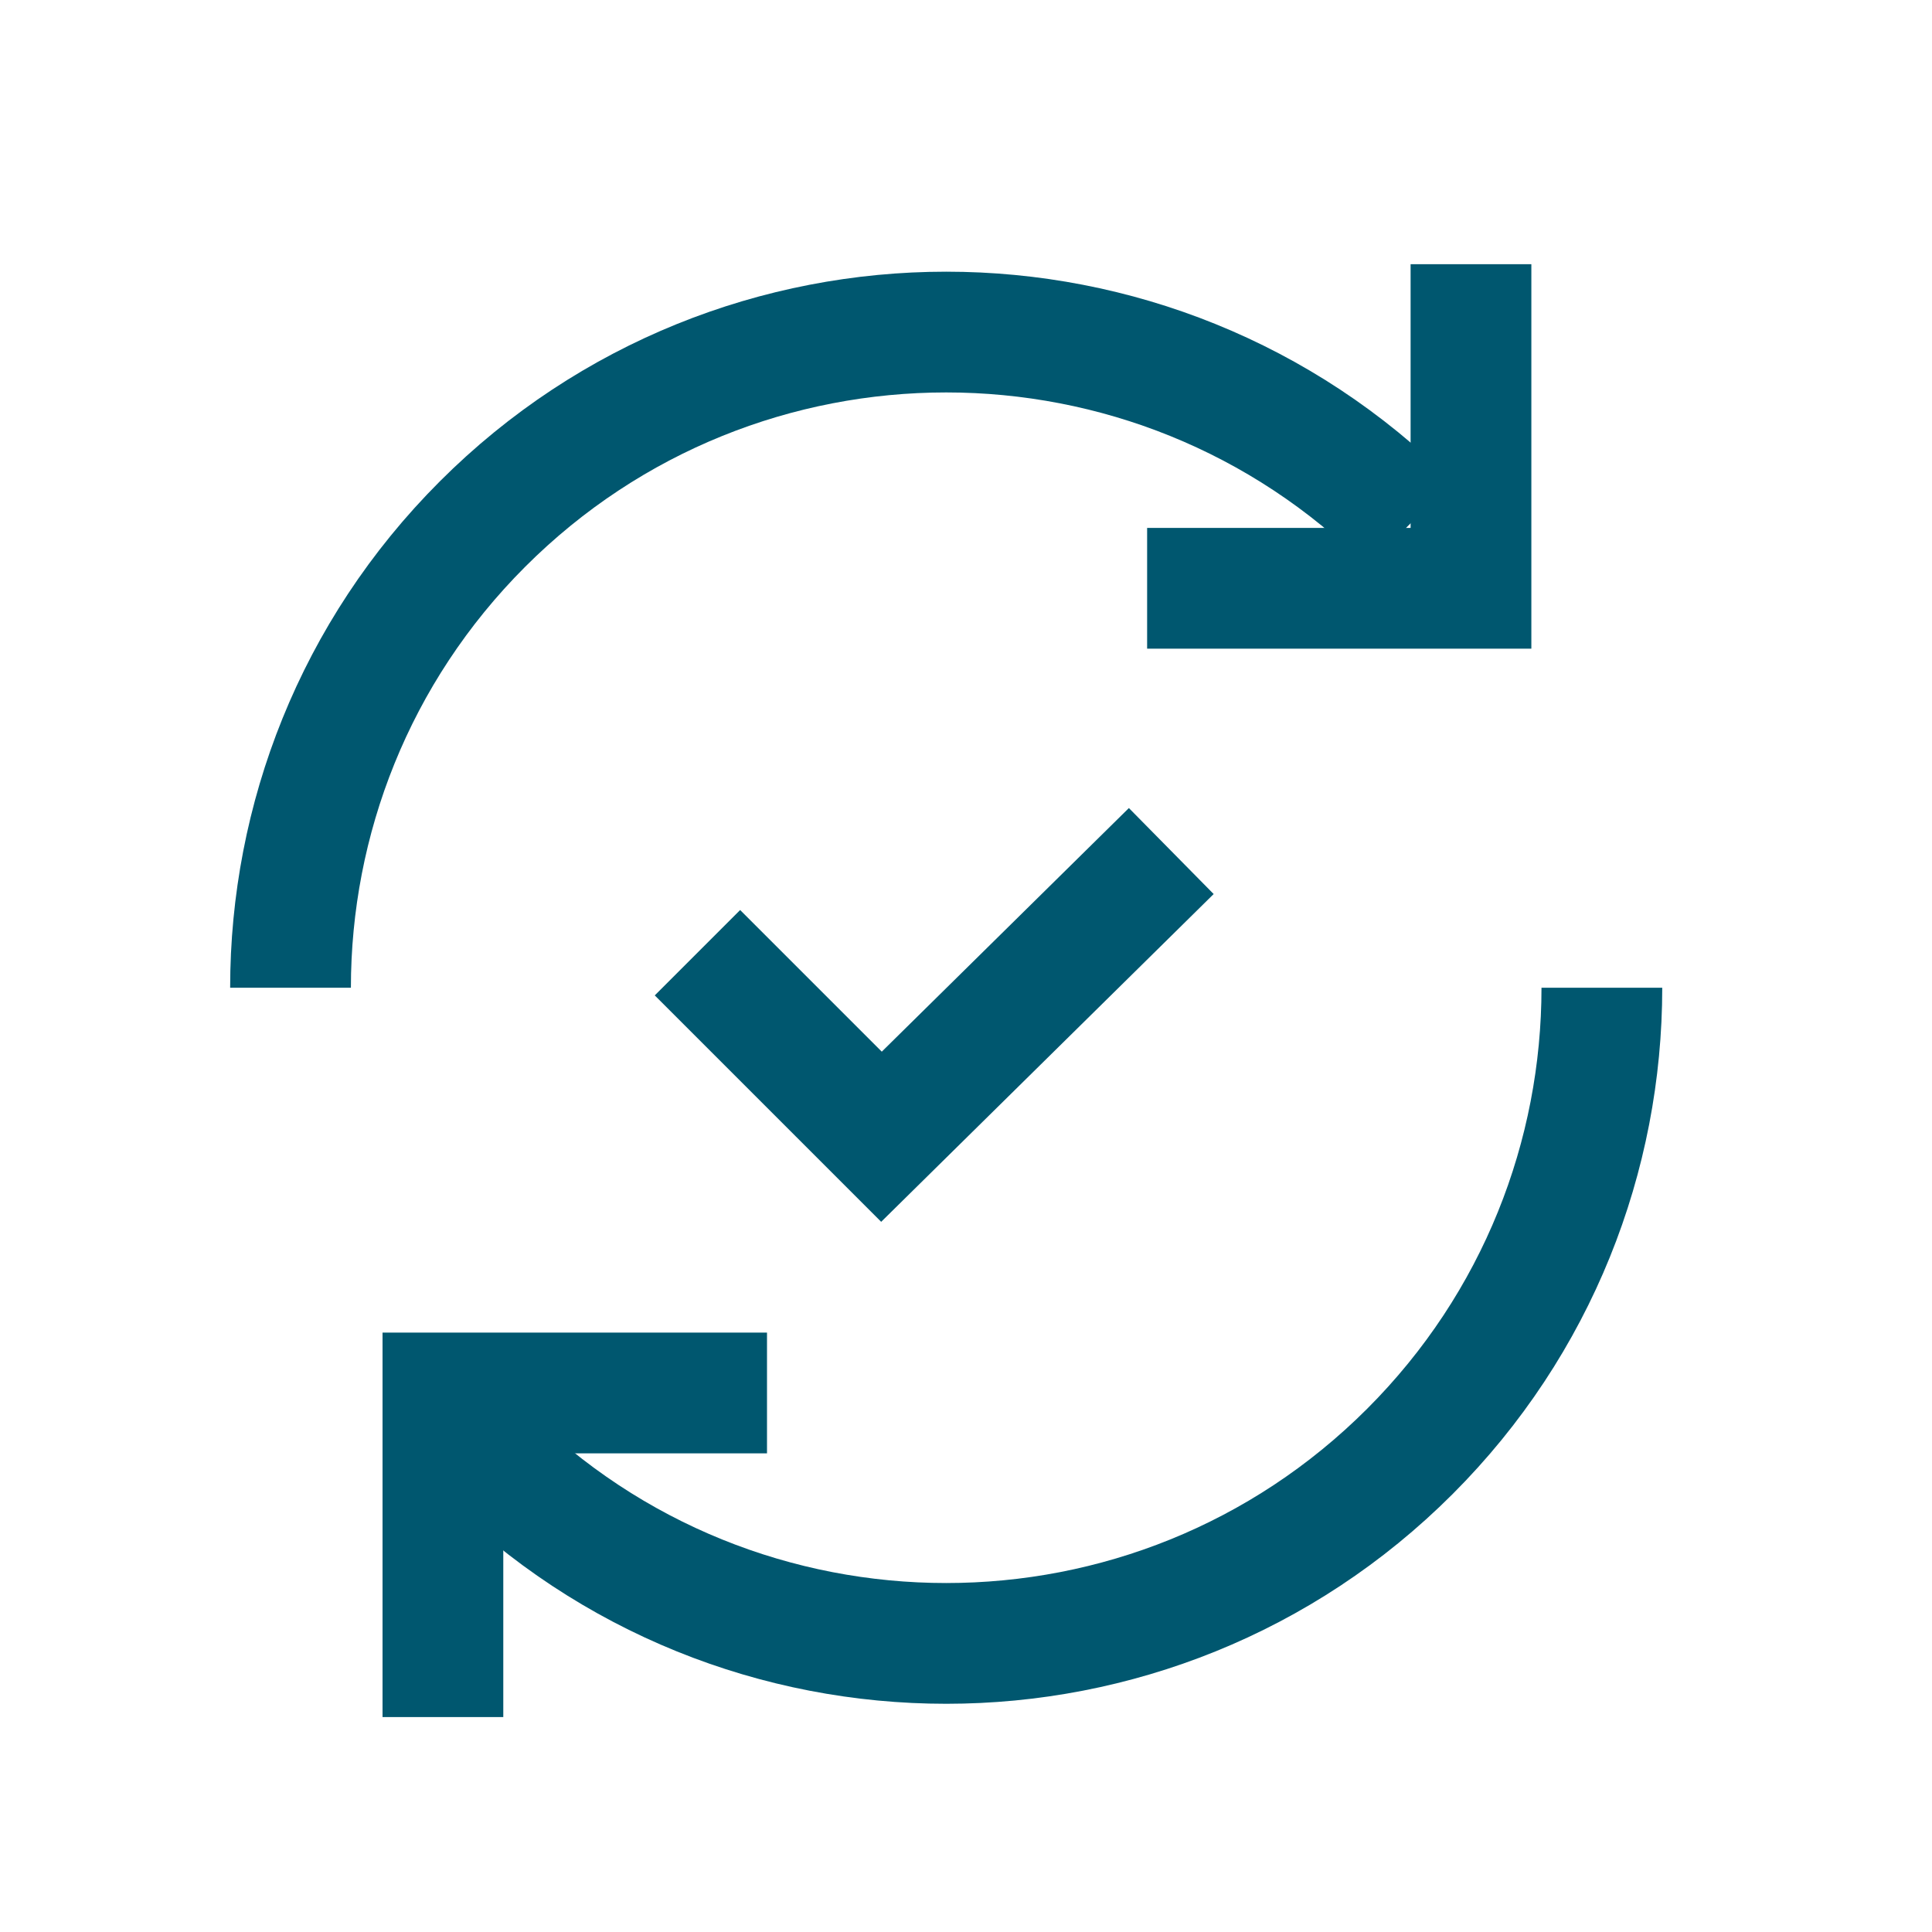 <?xml version="1.0" encoding="UTF-8"?><svg id="Layer_2" xmlns="http://www.w3.org/2000/svg" viewBox="0 0 80 80"><defs><style>.cls-1{stroke-width:0px;}.cls-1,.cls-2{fill:none;}.cls-2{stroke:#00576f;stroke-miterlimit:10;stroke-width:5px;}</style></defs><g id="Layer_1-2"><path class="cls-2" d="m12.03,40.9c0-6.95,2.65-13.9,7.95-19.2,10.6-10.6,27.8-10.6,38.4,0"/><path class="cls-2" d="m66.33,40.9c0,6.95-2.65,13.9-7.95,19.2-10.6,10.6-27.8,10.6-38.4,0"/><polyline class="cls-2" points="28.88 39.45 36.5 47.07 48.5 35.24"/><polyline class="cls-2" points="60.91 10.94 60.91 24.36 47.5 24.36"/><polyline class="cls-2" points="18.34 71.1 18.34 57.68 31.76 57.68"/><rect class="cls-1" width="80" height="80"/></g></svg>